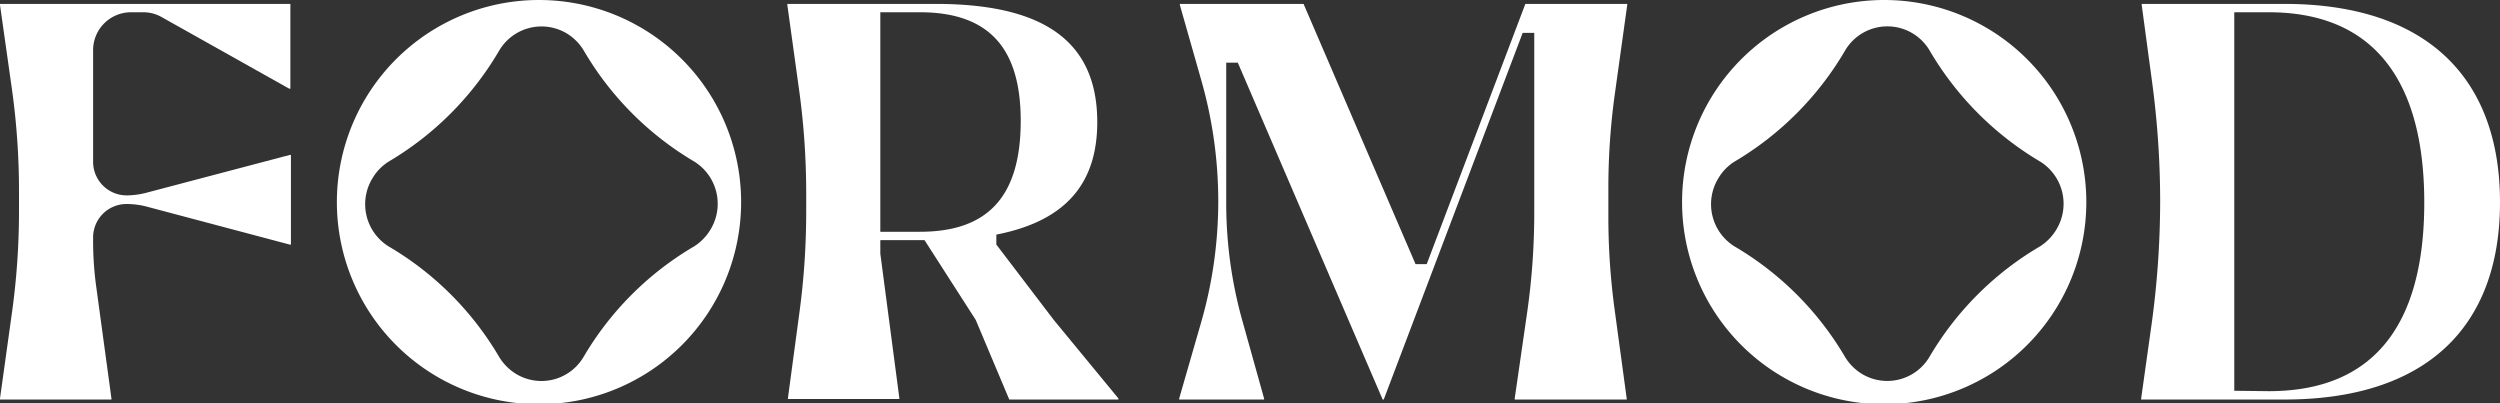 <svg xmlns="http://www.w3.org/2000/svg" viewBox="0 0 185.53 29.94"><rect x="0" y="0" width="185.53" height="29.94" fill="#333333" stroke="none"/><g id="Layer_2" data-name="Layer 2"><g id="Layer_1-2" data-name="Layer 1"><path d="M139.83,0a15,15,0,1,0,15,15,15,15,0,0,0-15-15ZM151.4,18.28a23,23,0,0,0-8.22,8.22,3.64,3.64,0,0,1-5,1.25,3.74,3.74,0,0,1-1.25-1.25,23,23,0,0,0-8.22-8.22,3.69,3.69,0,0,1-1.17-5.08A3.63,3.63,0,0,1,128.71,12a23.13,23.13,0,0,0,8.23-8.27,3.64,3.64,0,0,1,6.25,0A23.21,23.21,0,0,0,151.42,12a3.69,3.69,0,0,1,1.16,5.08A3.77,3.77,0,0,1,151.4,18.28Z" fill="#fff"/><path d="M40,0a15,15,0,1,0,15,15A15,15,0,0,0,40,0ZM51.52,18.28A23,23,0,0,0,43.3,26.5a3.63,3.63,0,0,1-5,1.25,3.74,3.74,0,0,1-1.25-1.25,23,23,0,0,0-8.22-8.22,3.69,3.69,0,0,1-1.17-5.08A3.63,3.63,0,0,1,28.83,12a23.13,23.13,0,0,0,8.23-8.27,3.65,3.65,0,0,1,5-1.25,3.74,3.74,0,0,1,1.25,1.25A23.1,23.1,0,0,0,51.54,12a3.69,3.69,0,0,1,1.16,5.08A3.77,3.77,0,0,1,51.52,18.28Z" fill="#fff"/><path d="M0,29.57l.87-6.24a54.59,54.59,0,0,0,.54-7.66V14.16A54.5,54.5,0,0,0,.9,6.72L0,.37V.29H21.55V6.58h-.09L12,1.27A2.75,2.75,0,0,0,10.64.91H9.72A2.81,2.81,0,0,0,6.91,3.72V12a2.49,2.49,0,0,0,2.49,2.5h0a5.87,5.87,0,0,0,1.44-.19L21.5,11.5h.09v6.65H21.5L10.84,15.32a5.86,5.86,0,0,0-1.44-.18h0a2.48,2.48,0,0,0-2.49,2.49v.27a24.76,24.76,0,0,0,.21,3.22l1.15,8.45v.08H0Z" fill="#fff"/><path d="M58.47,29.57l.84-6.25a55.68,55.68,0,0,0,.52-7.63V14.37a55.92,55.92,0,0,0-.55-7.86L58.43.37V.29h11c7.78,0,12,2.6,12,8.77,0,4.42-2.2,7.32-7.49,8.35v.74l4.26,5.59L83,29.57v.08h-8.1l-2.49-5.91-3.8-5.92H65.33v1l1.41,10.71v.08H58.47Zm9.8-12.37c4.92,0,7.48-2.48,7.48-8.23C75.75,3.8,73.6.91,68.27.91H65.33V17.2Z" fill="#fff"/><path d="M87.51,29.57l1.63-5.65a32.47,32.47,0,0,0,1.27-9h0a32.73,32.73,0,0,0-1.23-8.86L87.56.37V.29h9.18l8.31,19.31h.83L113.2.29h7.56V.37l-.91,6.53a50.81,50.81,0,0,0-.49,7.07v2.1a50.93,50.93,0,0,0,.46,6.87l.9,6.63v.08h-8.31v-.08l.93-6.43a52.09,52.09,0,0,0,.52-7.28V2.44H113L102.69,29.65h-.08l-10.75-25H91V15.06a32.35,32.35,0,0,0,1.2,8.75l1.61,5.76v.08H87.51Z" fill="#fff"/><path d="M158.9,29.57l.77-5.48a67.15,67.15,0,0,0,.64-9.19h0A66.62,66.62,0,0,0,159.7,6L158.94.37V.29h10.59c10.38,0,16,5.33,16,14.72s-5.62,14.64-16,14.64H158.9Zm9.47-.54c7.77,0,11.54-4.88,11.54-14S176.1.91,168.37.91h-2.56V29Z" fill="#fff"/></g></g></svg>
